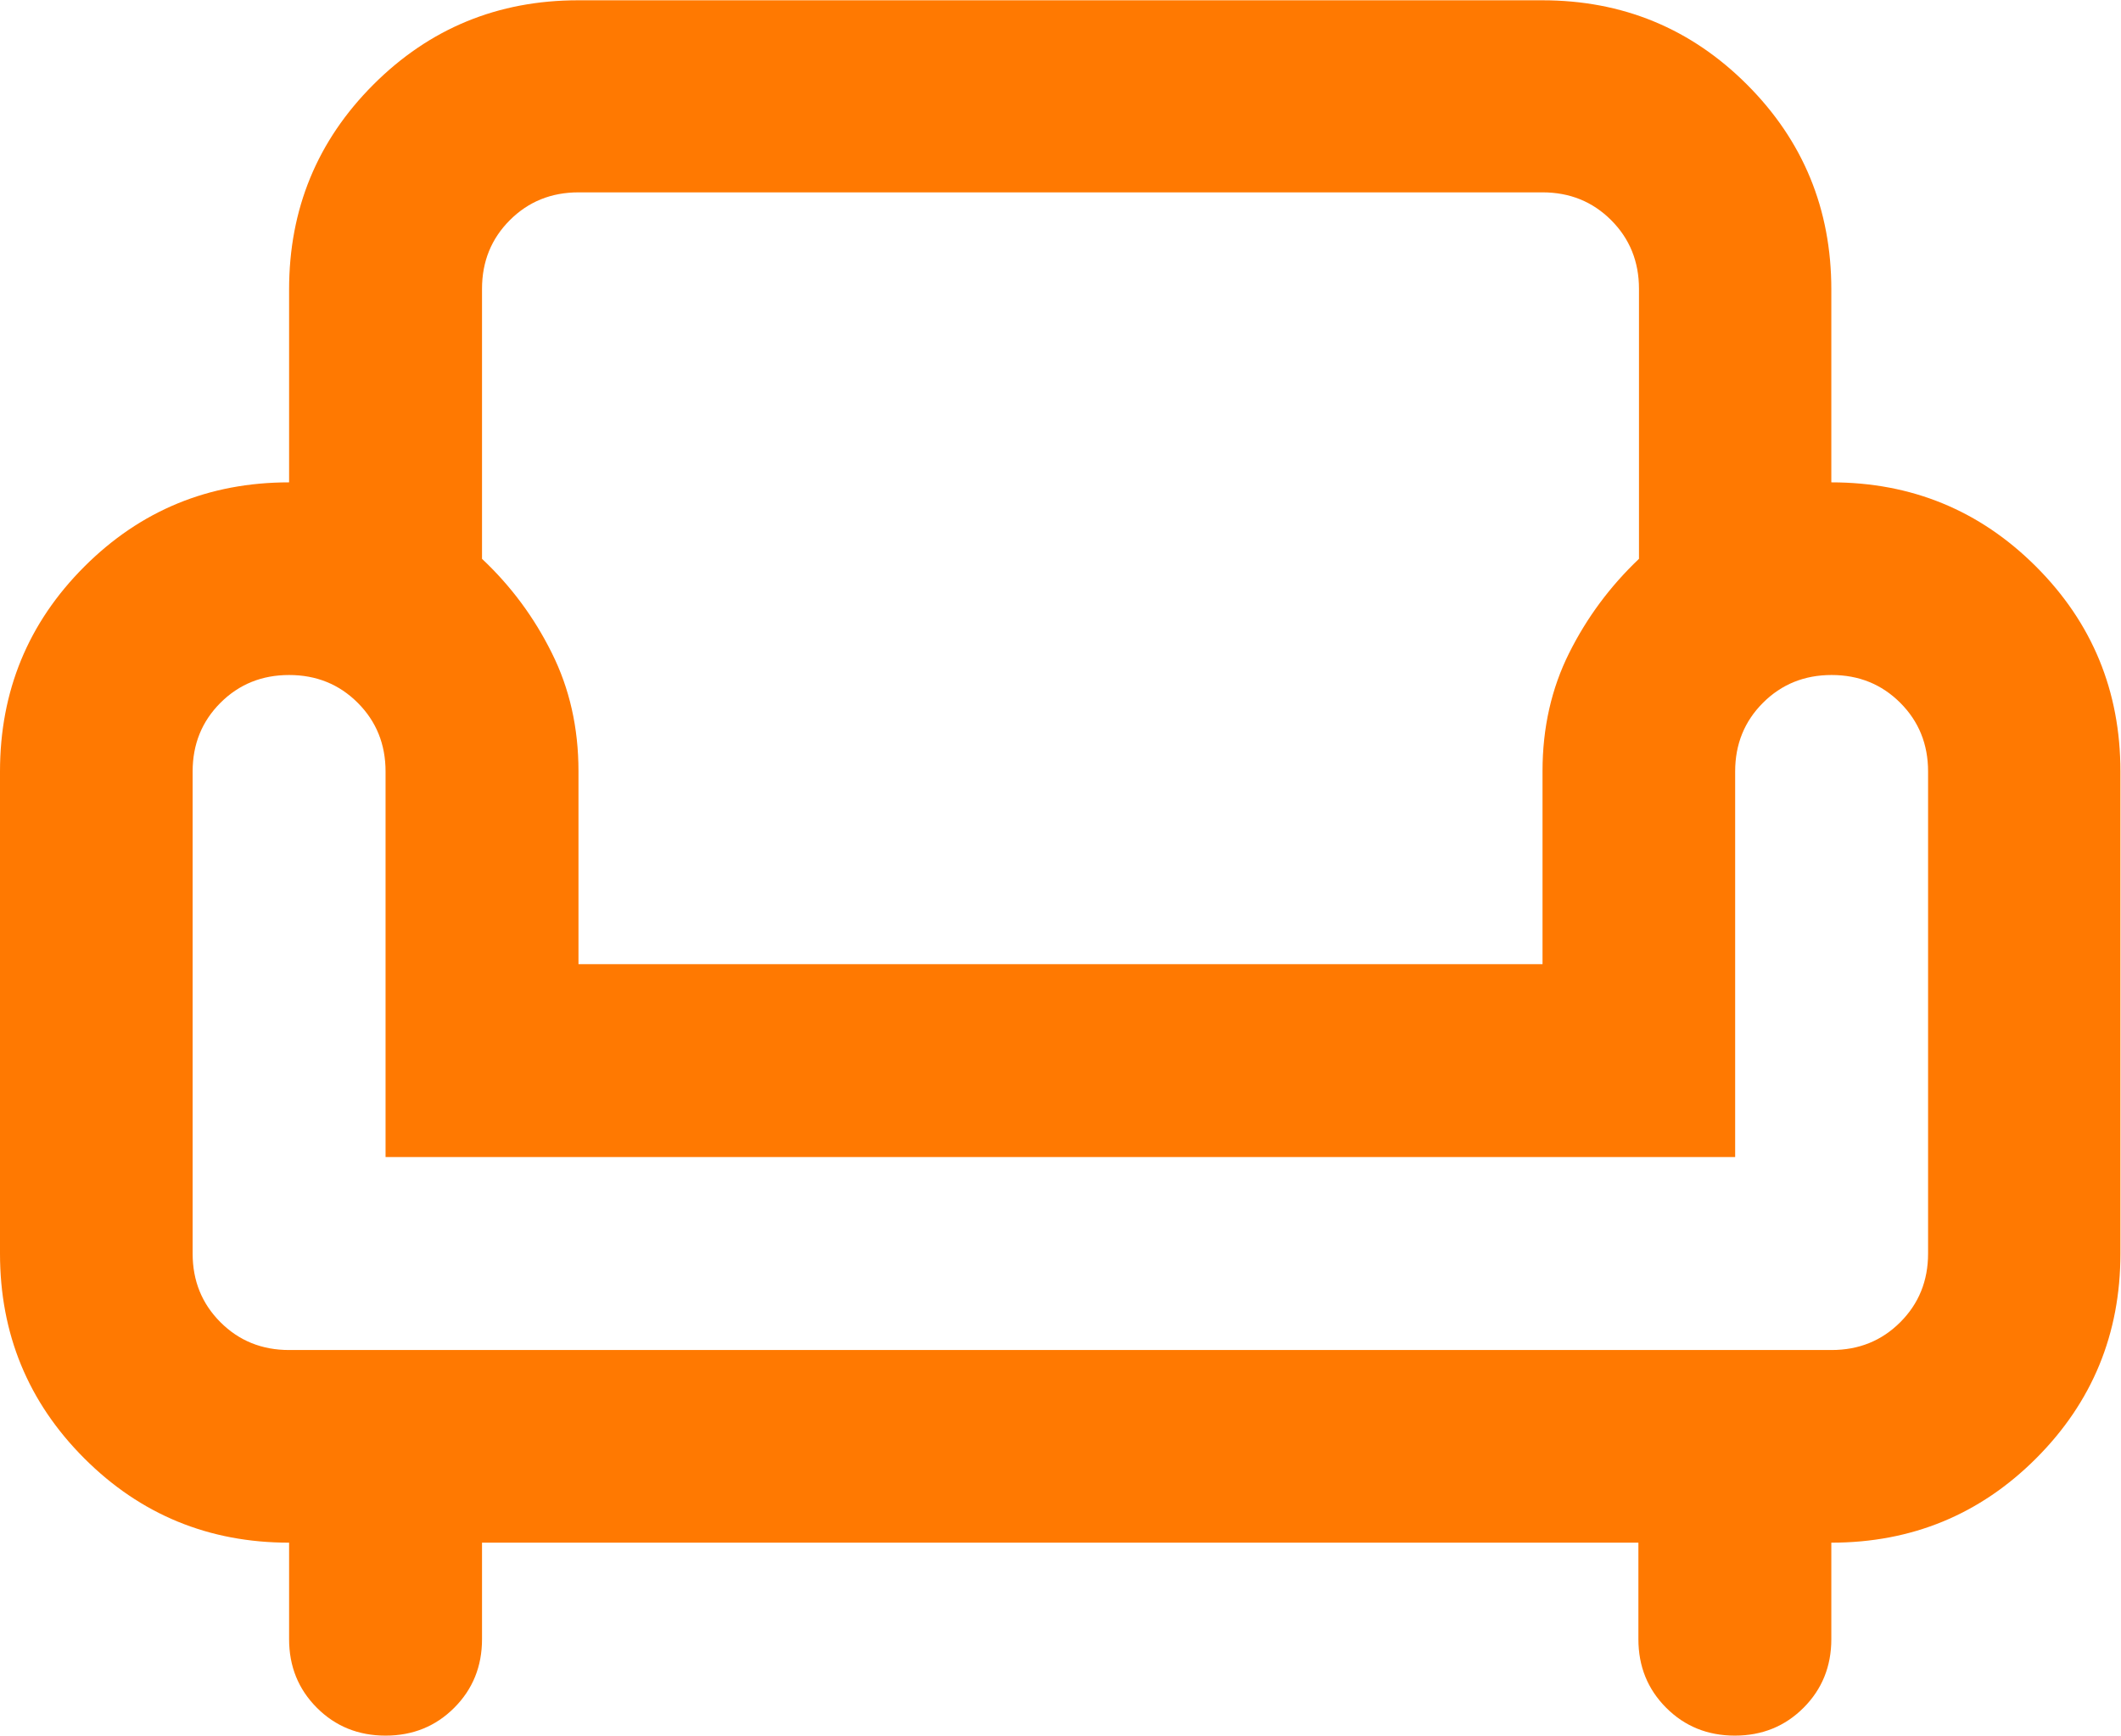 <?xml version="1.0" encoding="UTF-8"?>
<svg id="Capa_2" data-name="Capa 2" xmlns="http://www.w3.org/2000/svg" viewBox="0 0 73.22 59.91">
  <defs>
    <style>
      .cls-1 {
        fill: #ff7901;
        stroke-width: 0px;
      }
    </style>
  </defs>
  <g id="Capa_1-2" data-name="Capa 1">
    <path class="cls-1" d="M13.31,59.91c-.94,0-1.73-.32-2.37-.96-.64-.64-.96-1.43-.96-2.37v-3.33c-2.77,0-5.13-.97-7.07-2.91-1.94-1.94-2.91-4.3-2.91-7.07v-16.64c0-2.77.97-5.13,2.91-7.07,1.94-1.94,4.3-2.91,7.07-2.91v-6.66c0-2.77.97-5.13,2.91-7.07,1.94-1.94,4.3-2.91,7.07-2.91h33.28c2.77,0,5.13.97,7.07,2.91s2.91,4.3,2.91,7.07v6.66c2.77,0,5.13.97,7.07,2.91s2.91,4.3,2.91,7.07v16.64c0,2.77-.97,5.13-2.91,7.07-1.94,1.94-4.3,2.91-7.07,2.91v3.33c0,.94-.32,1.73-.96,2.37-.64.64-1.43.96-2.37.96s-1.73-.32-2.37-.96c-.64-.64-.96-1.43-.96-2.37v-3.33H16.64v3.33c0,.94-.32,1.73-.96,2.37-.64.64-1.43.96-2.37.96ZM9.98,46.6h53.25c.94,0,1.73-.32,2.37-.96s.96-1.43.96-2.37v-16.64c0-.94-.32-1.73-.96-2.37s-1.43-.96-2.37-.96-1.73.32-2.37.96-.96,1.43-.96,2.37v13.31H13.31v-13.31c0-.94-.32-1.73-.96-2.37s-1.43-.96-2.37-.96-1.73.32-2.37.96c-.64.64-.96,1.43-.96,2.37v16.64c0,.94.32,1.73.96,2.37.64.64,1.43.96,2.37.96ZM19.97,33.28h33.28v-6.66c0-1.5.31-2.86.92-4.08s1.41-2.3,2.41-3.25v-9.32c0-.94-.32-1.73-.96-2.37s-1.43-.96-2.37-.96H19.97c-.94,0-1.73.32-2.37.96-.64.64-.96,1.43-.96,2.37v9.32c1,.94,1.8,2.02,2.41,3.25.61,1.22.92,2.58.92,4.08v6.66Z"/>
  </g>
</svg>
